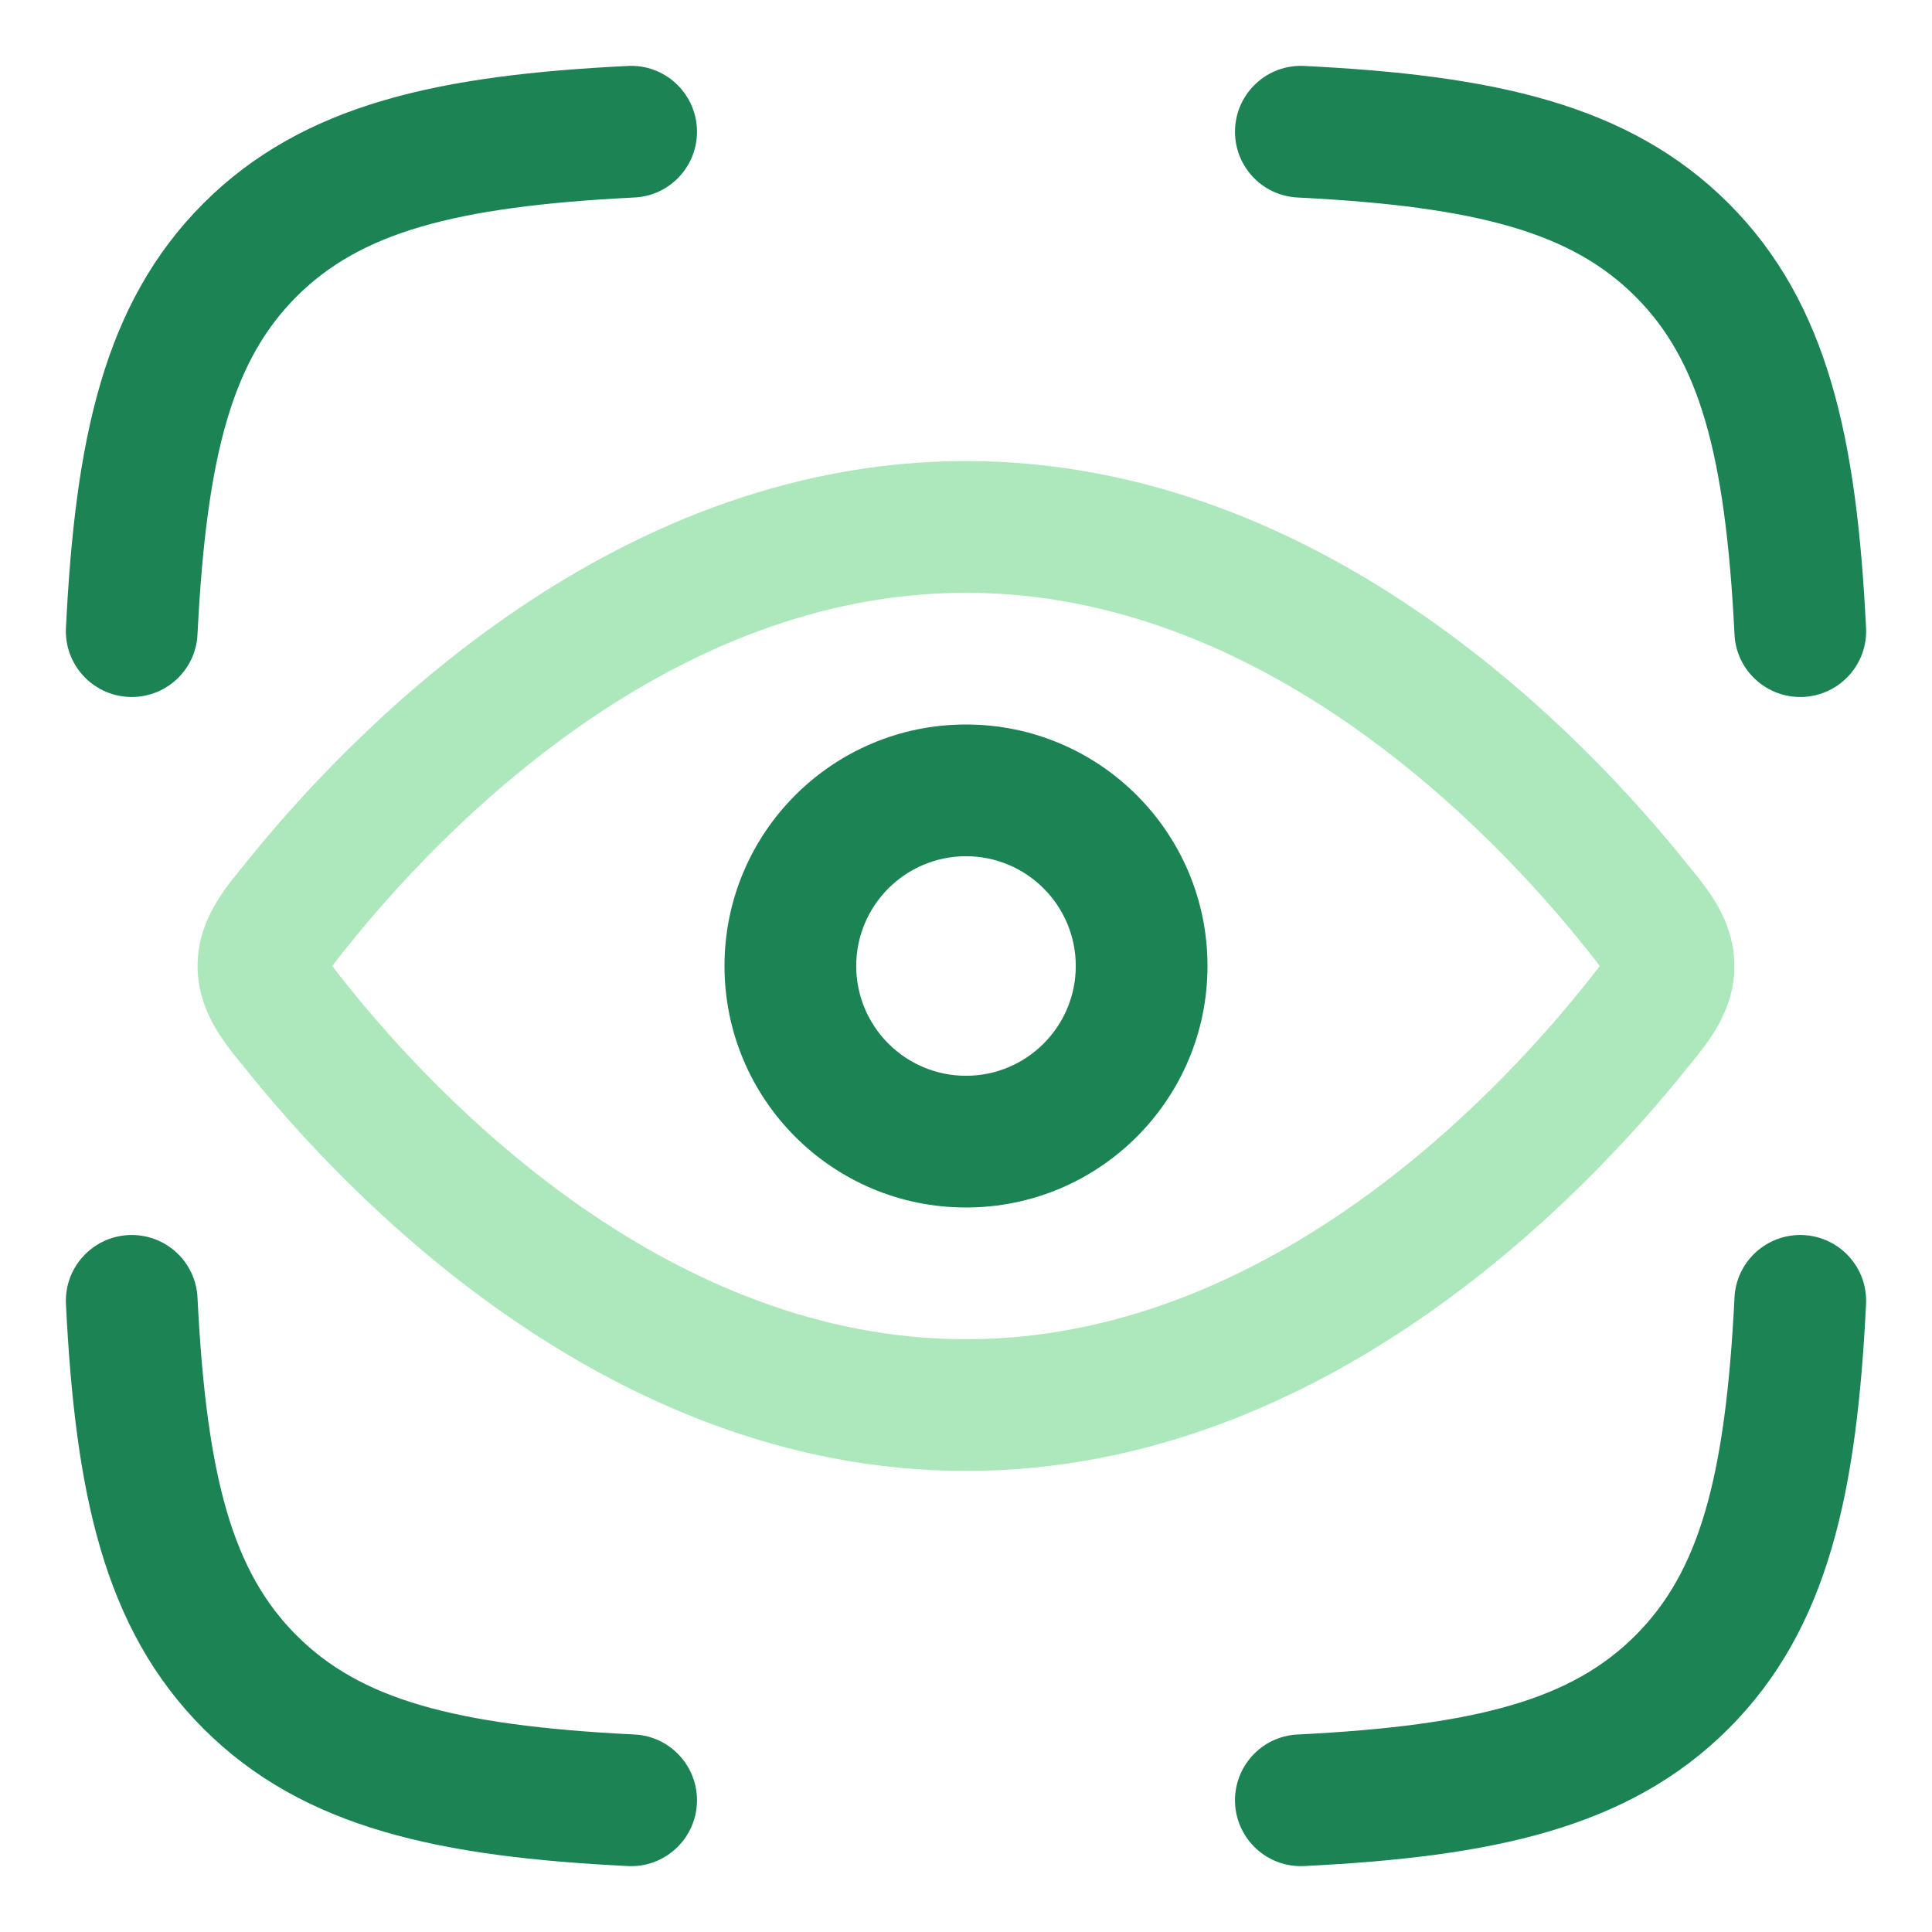 <svg width="22" height="22" viewBox="0 0 22 22" fill="none" xmlns="http://www.w3.org/2000/svg">
<path opacity="0.4" fill-rule="evenodd" clip-rule="evenodd" d="M6.614 8.261C5.391 9.114 4.471 10.135 3.951 10.786C3.888 10.864 3.842 10.922 3.805 10.972C3.797 10.982 3.79 10.992 3.784 11C3.79 11.008 3.797 11.018 3.805 11.028C3.842 11.078 3.888 11.136 3.951 11.214C4.471 11.865 5.391 12.886 6.614 13.739C7.838 14.592 9.326 15.25 11 15.25C12.675 15.25 14.162 14.592 15.386 13.739C16.609 12.886 17.529 11.865 18.049 11.214C18.112 11.136 18.158 11.078 18.195 11.028C18.203 11.018 18.21 11.008 18.216 11C18.21 10.992 18.203 10.982 18.195 10.972C18.158 10.922 18.112 10.864 18.049 10.786C17.529 10.135 16.609 9.114 15.386 8.261C14.162 7.408 12.675 6.75 11 6.75C9.326 6.75 7.838 7.408 6.614 8.261ZM5.757 7.031C7.14 6.066 8.923 5.25 11 5.25C13.077 5.25 14.86 6.066 16.243 7.031C17.626 7.995 18.649 9.133 19.221 9.85C19.236 9.868 19.252 9.888 19.269 9.908C19.462 10.147 19.75 10.501 19.75 11C19.75 11.499 19.462 11.853 19.269 12.092C19.252 12.112 19.236 12.132 19.221 12.15C18.649 12.867 17.626 14.005 16.243 14.969C14.86 15.934 13.077 16.75 11 16.75C8.923 16.75 7.14 15.934 5.757 14.969C4.374 14.005 3.351 12.867 2.779 12.15C2.764 12.132 2.748 12.112 2.731 12.092C2.538 11.853 2.25 11.499 2.25 11C2.25 10.501 2.538 10.147 2.731 9.908C2.748 9.888 2.764 9.868 2.779 9.85C3.351 9.133 4.374 7.995 5.757 7.031Z" fill="#34C759"/>
<path fill-rule="evenodd" clip-rule="evenodd" d="M7.224 2.249C7.638 2.229 7.956 1.877 7.936 1.463C7.915 1.049 7.563 0.73 7.15 0.751C5.029 0.856 3.462 1.171 2.316 2.316C1.171 3.462 0.856 5.029 0.751 7.15C0.73 7.563 1.049 7.915 1.463 7.936C1.877 7.956 2.229 7.638 2.249 7.224C2.352 5.145 2.66 4.094 3.377 3.377C4.094 2.66 5.145 2.352 7.224 2.249ZM14.85 0.751C14.437 0.73 14.085 1.049 14.064 1.463C14.044 1.877 14.362 2.229 14.776 2.249C16.855 2.352 17.906 2.66 18.623 3.377C19.34 4.094 19.648 5.145 19.751 7.224C19.771 7.638 20.123 7.956 20.537 7.936C20.951 7.915 21.27 7.563 21.249 7.15C21.144 5.029 20.829 3.462 19.684 2.316C18.538 1.171 16.971 0.856 14.85 0.751ZM2.249 14.776C2.229 14.362 1.877 14.044 1.463 14.064C1.049 14.085 0.73 14.437 0.751 14.85C0.856 16.971 1.171 18.538 2.316 19.684C3.462 20.829 5.029 21.144 7.15 21.249C7.563 21.27 7.915 20.951 7.936 20.537C7.956 20.123 7.638 19.771 7.224 19.751C5.145 19.648 4.094 19.34 3.377 18.623C2.66 17.906 2.352 16.855 2.249 14.776ZM21.249 14.85C21.27 14.437 20.951 14.085 20.537 14.064C20.123 14.044 19.771 14.362 19.751 14.776C19.648 16.855 19.34 17.906 18.623 18.623C17.906 19.34 16.855 19.648 14.776 19.751C14.362 19.771 14.044 20.123 14.064 20.537C14.085 20.951 14.437 21.27 14.85 21.249C16.971 21.144 18.538 20.829 19.684 19.684C20.829 18.538 21.144 16.971 21.249 14.85ZM9.75 11C9.75 11.69 10.31 12.25 11 12.25C11.69 12.25 12.25 11.69 12.25 11C12.25 10.31 11.69 9.75 11 9.75C10.31 9.75 9.75 10.31 9.75 11ZM11 13.75C9.481 13.75 8.25 12.519 8.25 11C8.25 9.481 9.481 8.25 11 8.25C12.519 8.25 13.75 9.481 13.75 11C13.75 12.519 12.519 13.75 11 13.75Z" fill="#1B8354"/>
</svg>
